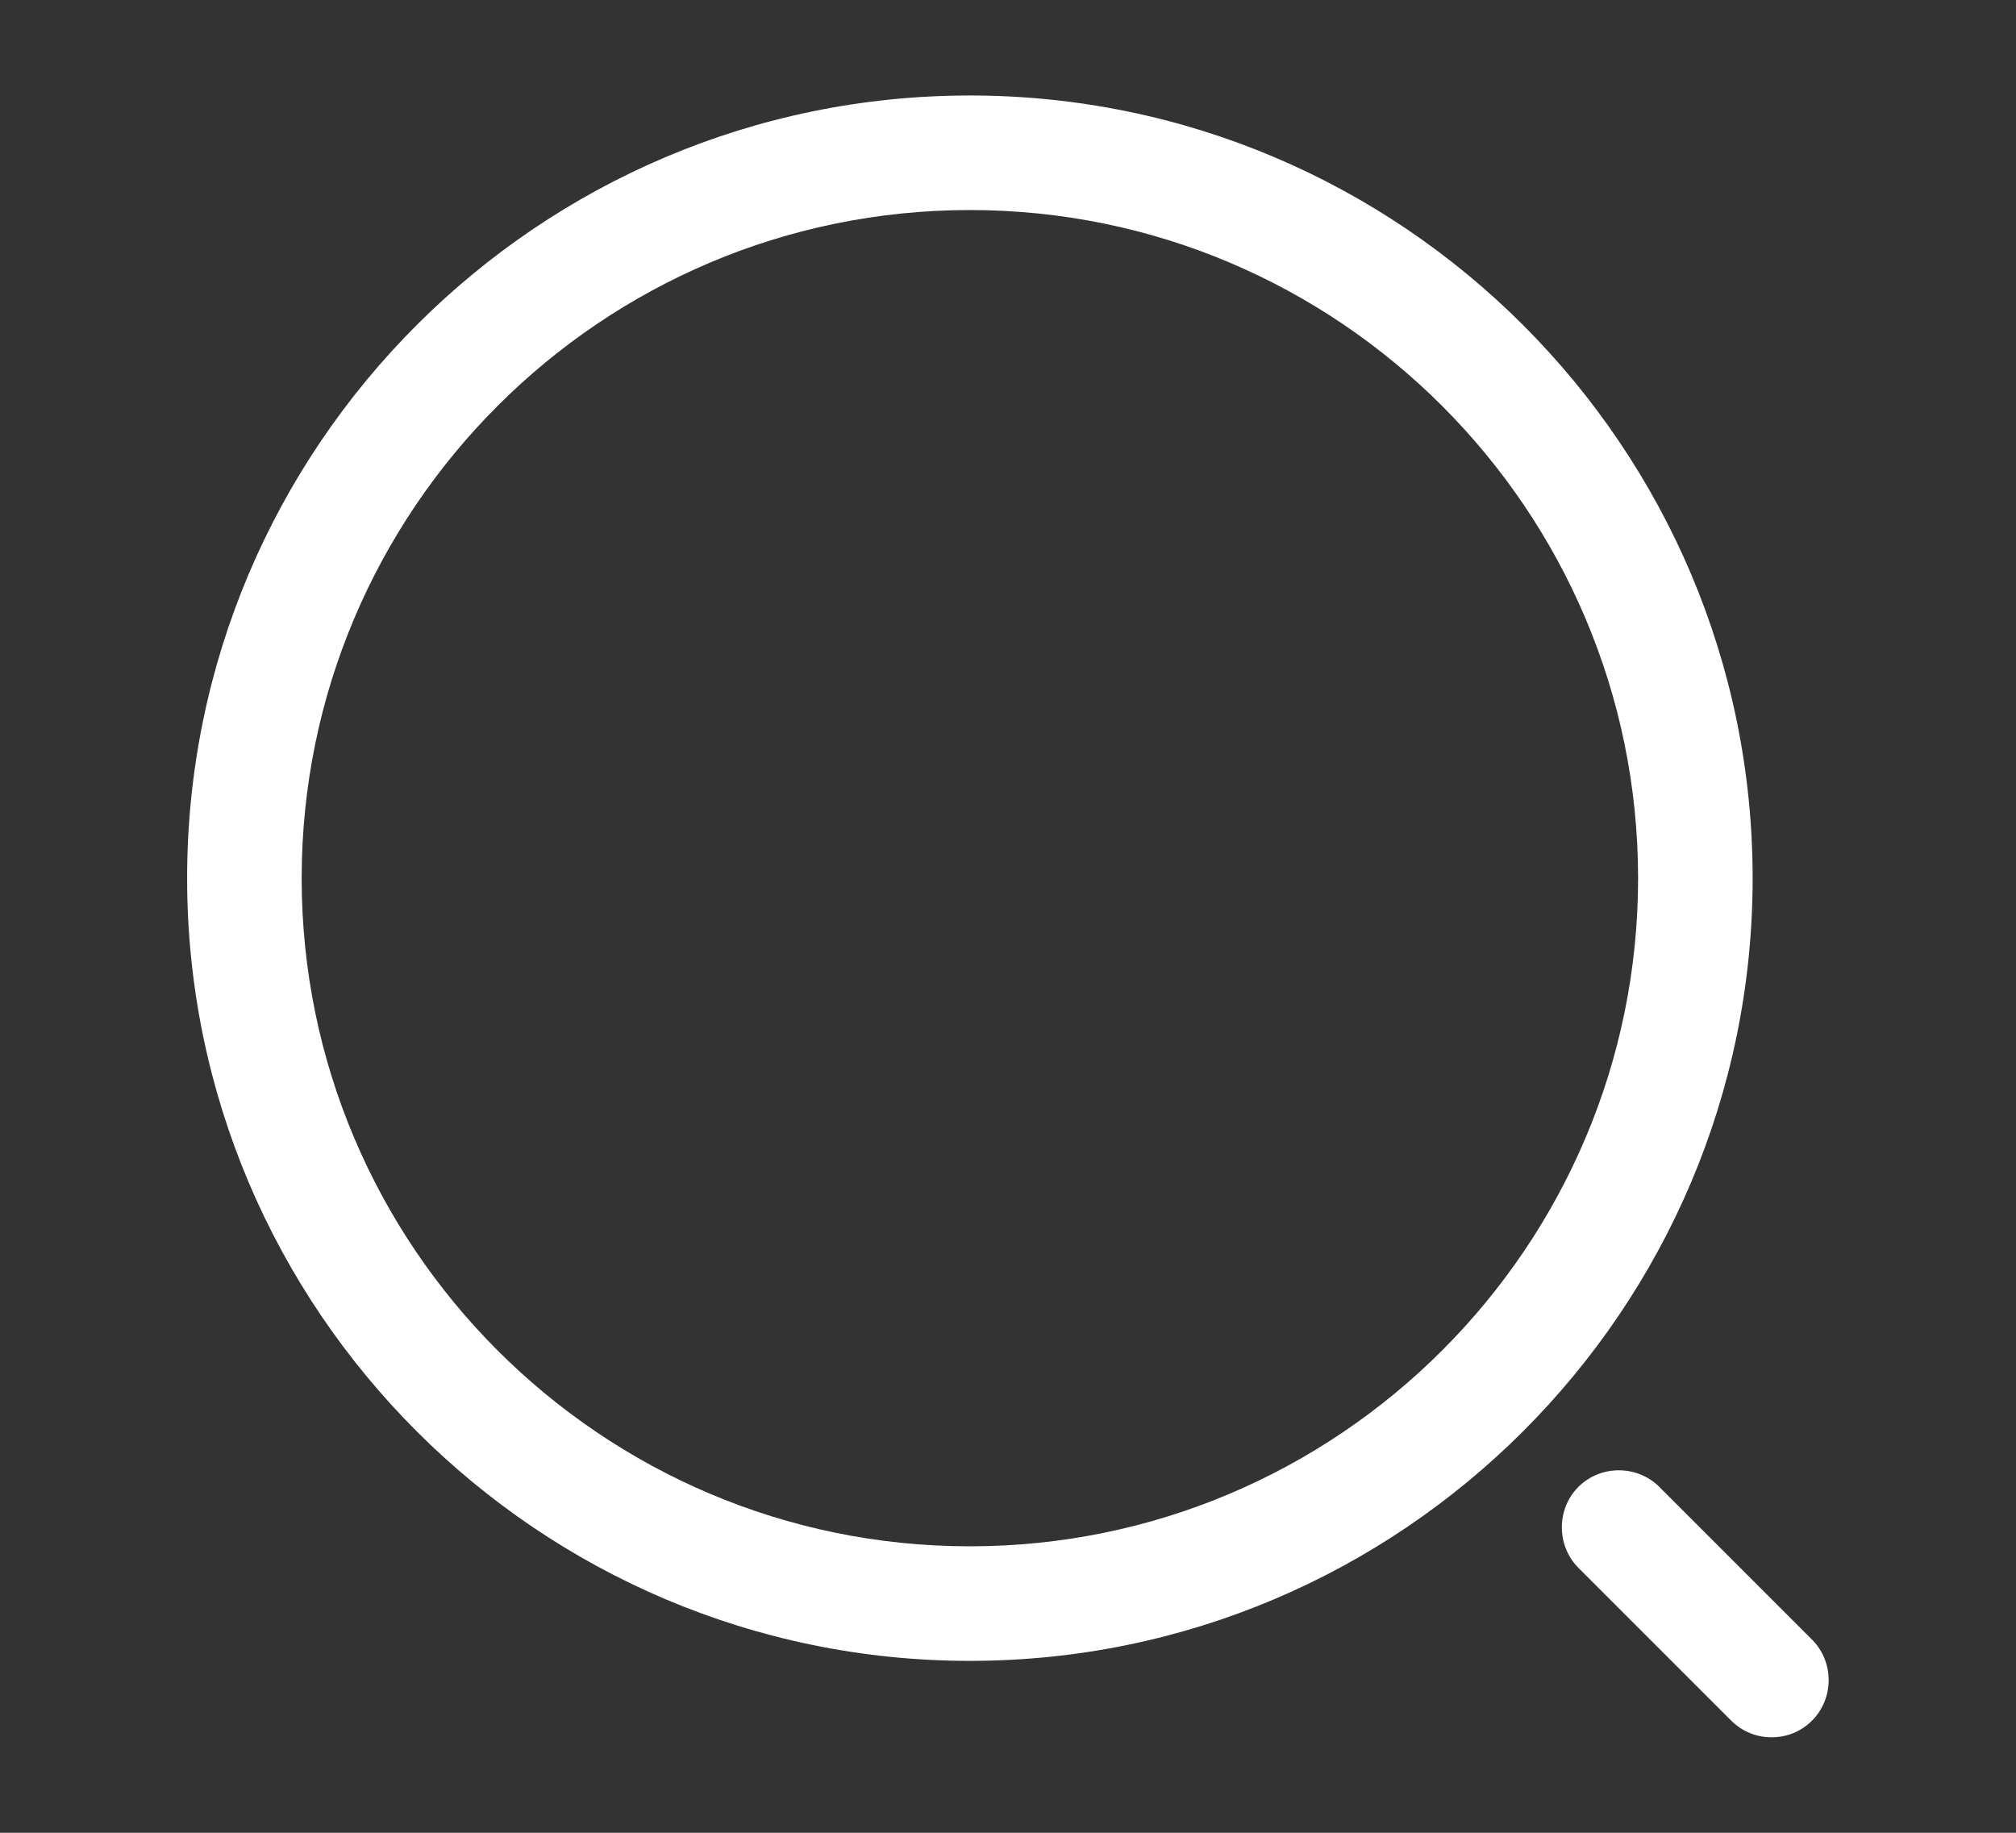 <svg width="11" height="10" viewBox="0 0 11 10" fill="none" xmlns="http://www.w3.org/2000/svg">
<rect x="0" y="0" width="11" height="10" fill="#333333" stroke="none"/>
<path d="M5.292 9.062C2.938 9.062 1.021 7.146 1.021 4.792C1.021 2.437 2.938 0.521 5.292 0.521C7.646 0.521 9.563 2.437 9.563 4.792C9.563 7.146 7.646 9.062 5.292 9.062ZM5.292 1.146C3.279 1.146 1.646 2.783 1.646 4.792C1.646 6.8 3.279 8.437 5.292 8.437C7.304 8.437 8.938 6.8 8.938 4.792C8.938 2.783 7.304 1.146 5.292 1.146Z" fill="white"/>
<path d="M9.667 9.479C9.587 9.479 9.508 9.45 9.446 9.388L8.612 8.554C8.492 8.433 8.492 8.233 8.612 8.113C8.733 7.992 8.933 7.992 9.054 8.113L9.887 8.946C10.008 9.067 10.008 9.267 9.887 9.388C9.825 9.45 9.746 9.479 9.667 9.479Z" fill="white"/>
</svg>
